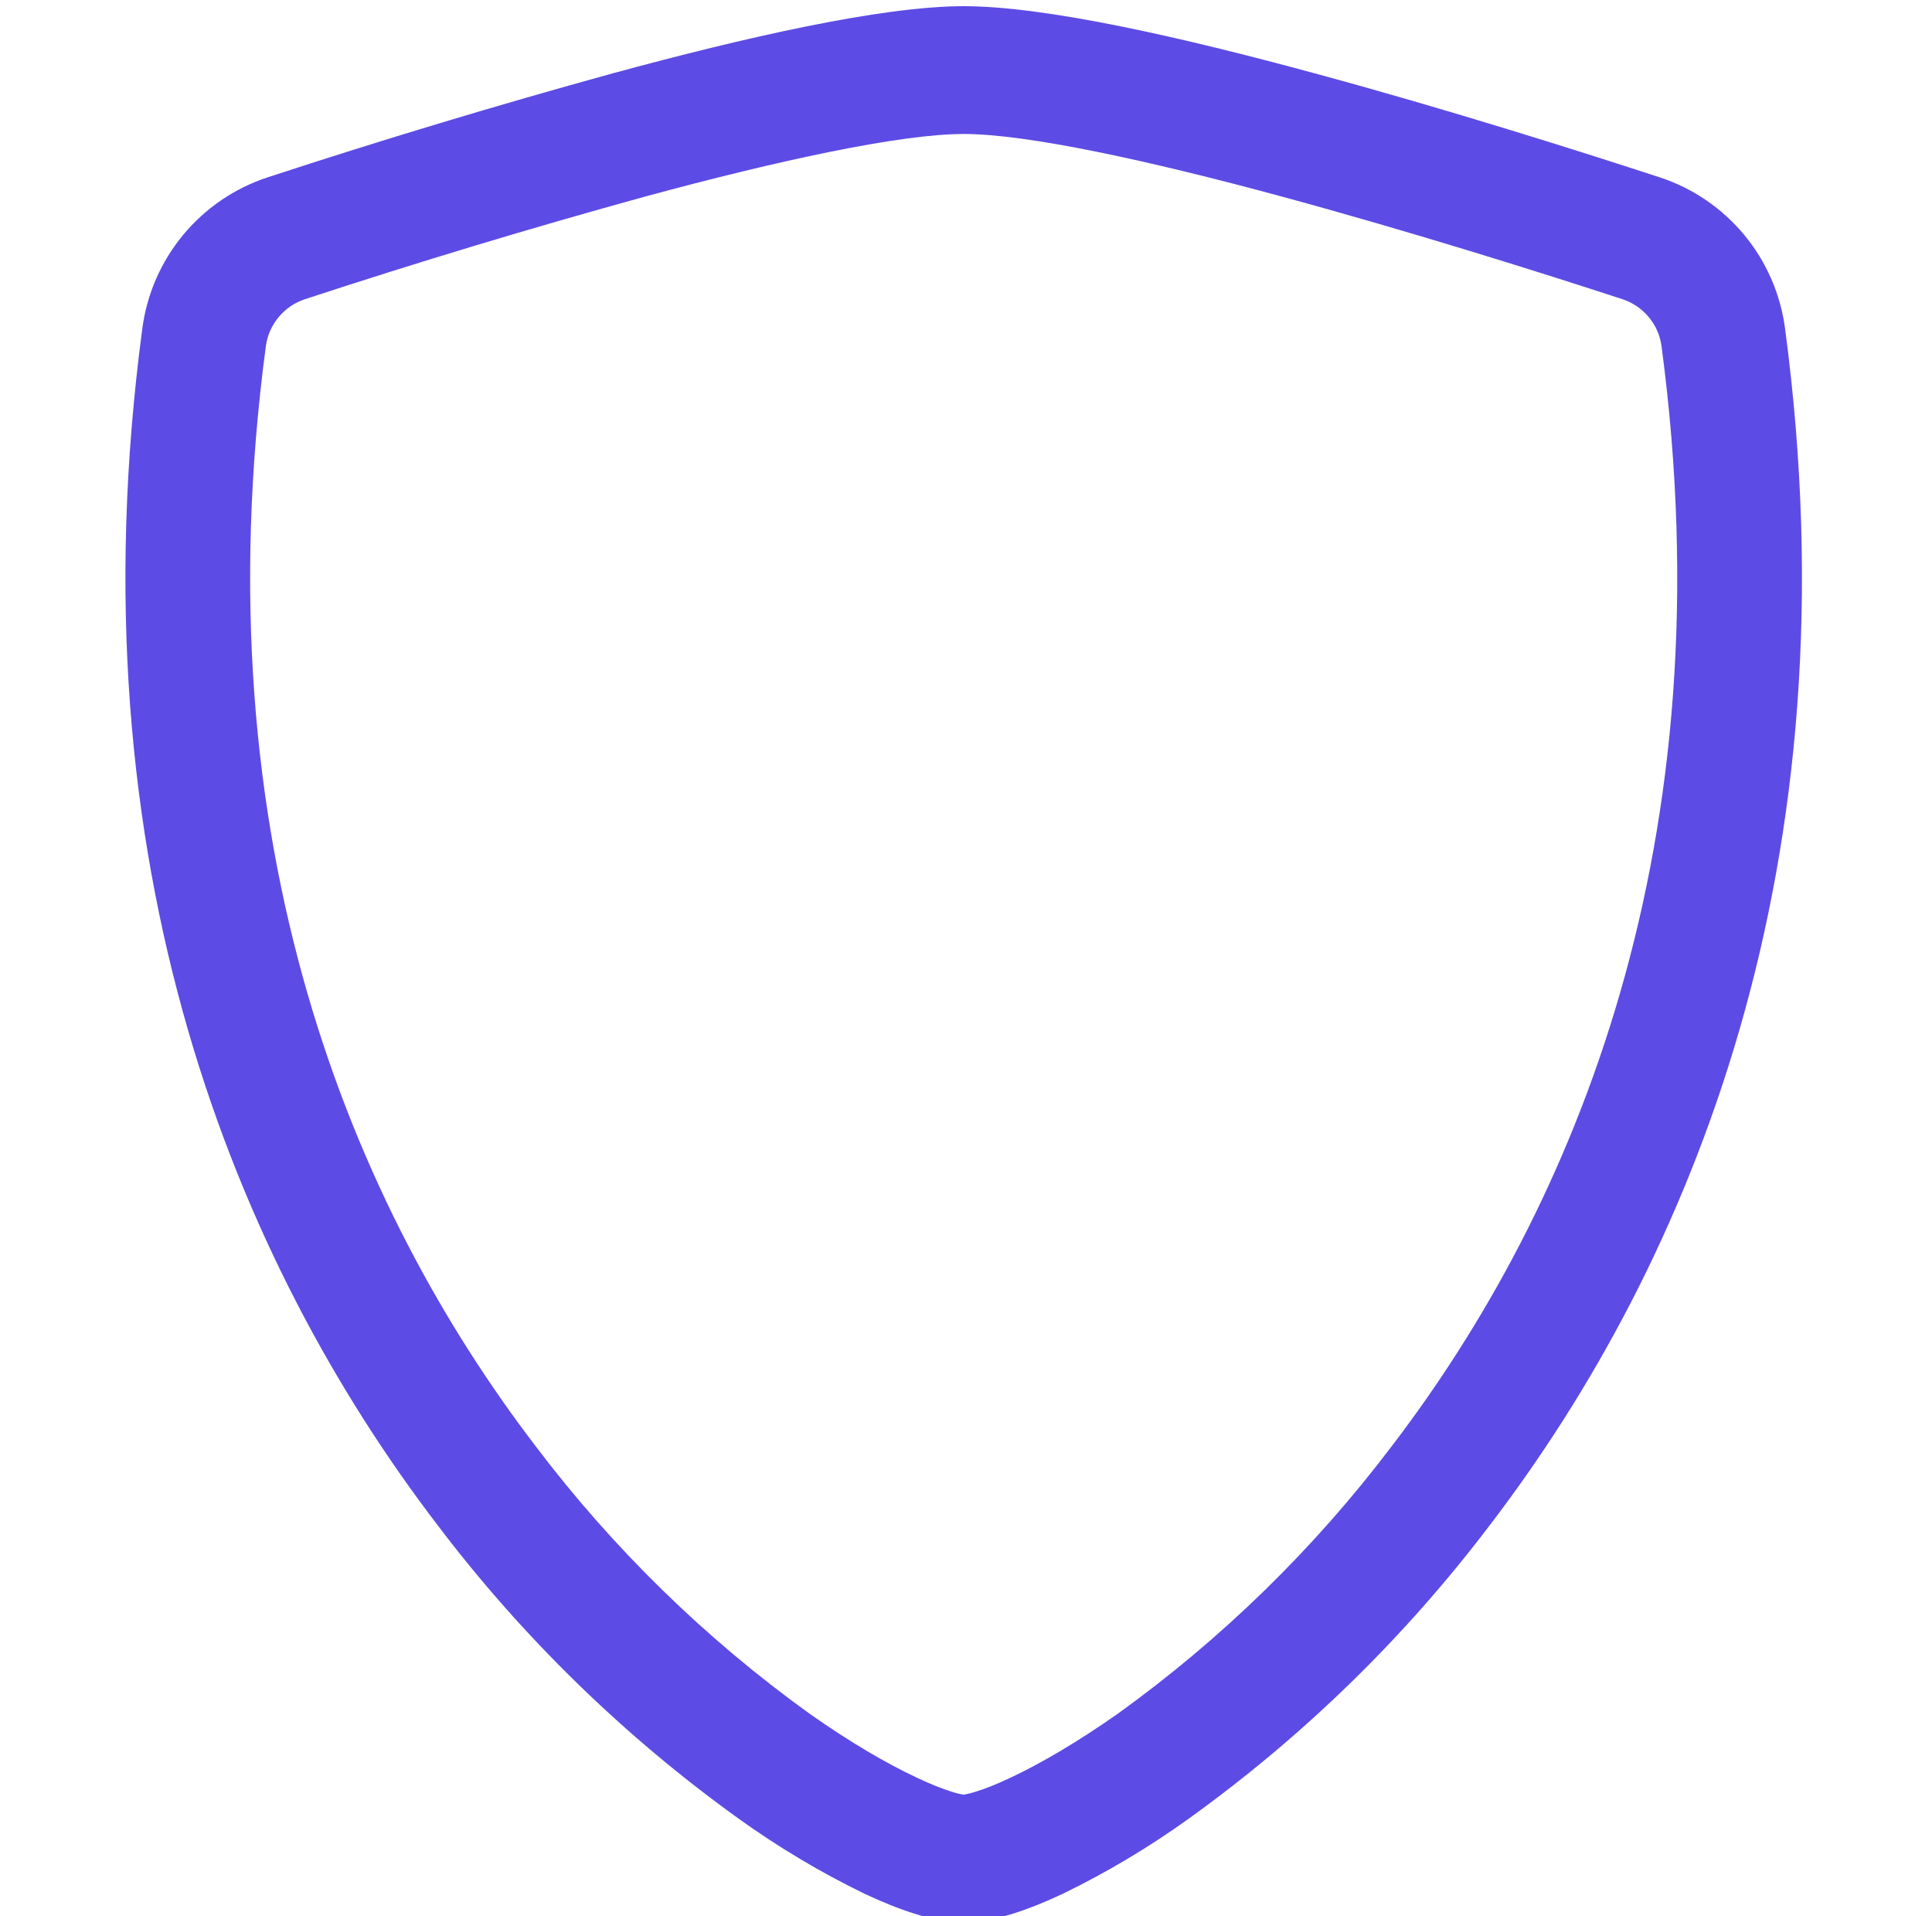 <svg width="121" height="120" viewBox="0 0 121 120" fill="none" xmlns="http://www.w3.org/2000/svg">
<g clip-path="url(#clip0_893_564)">
<path d="M40.391 12.312C33.247 14.281 26.153 16.421 19.113 18.732C18.47 18.94 17.899 19.325 17.464 19.842C17.029 20.359 16.748 20.988 16.653 21.657C12.498 52.835 22.098 75.582 33.55 90.567C38.399 96.975 44.181 102.62 50.703 107.315C53.298 109.145 55.593 110.465 57.401 111.312C58.3 111.74 59.035 112.025 59.598 112.197C59.844 112.283 60.098 112.346 60.355 112.385C60.61 112.343 60.861 112.28 61.105 112.197C61.675 112.025 62.41 111.74 63.31 111.312C65.111 110.465 67.413 109.137 70.008 107.315C76.53 102.62 82.312 96.975 87.16 90.567C98.613 75.59 108.213 52.835 104.058 21.657C103.964 20.988 103.683 20.358 103.248 19.841C102.813 19.324 102.241 18.939 101.598 18.732C96.716 17.135 88.473 14.532 80.32 12.32C71.996 10.062 64.338 8.39 60.355 8.39C56.38 8.39 48.715 10.055 40.391 12.312ZM38.395 4.587C46.533 2.375 55.181 0.387 60.355 0.387C65.531 0.387 74.178 2.375 82.316 4.587C90.641 6.837 99.033 9.5 103.968 11.112C106.031 11.793 107.861 13.043 109.246 14.717C110.631 16.392 111.515 18.423 111.798 20.577C116.268 54.155 105.896 79.04 93.311 95.502C87.974 102.544 81.611 108.746 74.433 113.9C71.951 115.683 69.322 117.251 66.573 118.587C64.473 119.577 62.215 120.387 60.355 120.387C58.495 120.387 56.245 119.577 54.138 118.587C51.389 117.251 48.76 115.683 46.278 113.9C39.101 108.746 32.737 102.544 27.401 95.502C14.816 79.04 4.443 54.155 8.913 20.577C9.196 18.423 10.08 16.392 11.465 14.717C12.85 13.043 14.68 11.793 16.743 11.112C23.907 8.763 31.127 6.588 38.395 4.587Z" fill="#5D4BE5"/>
</g>
<defs>
<clipPath id="clip0_893_564">
<rect width="120" height="120" fill="white" transform="translate(0.5)"/>
</clipPath>
</defs>
</svg>
